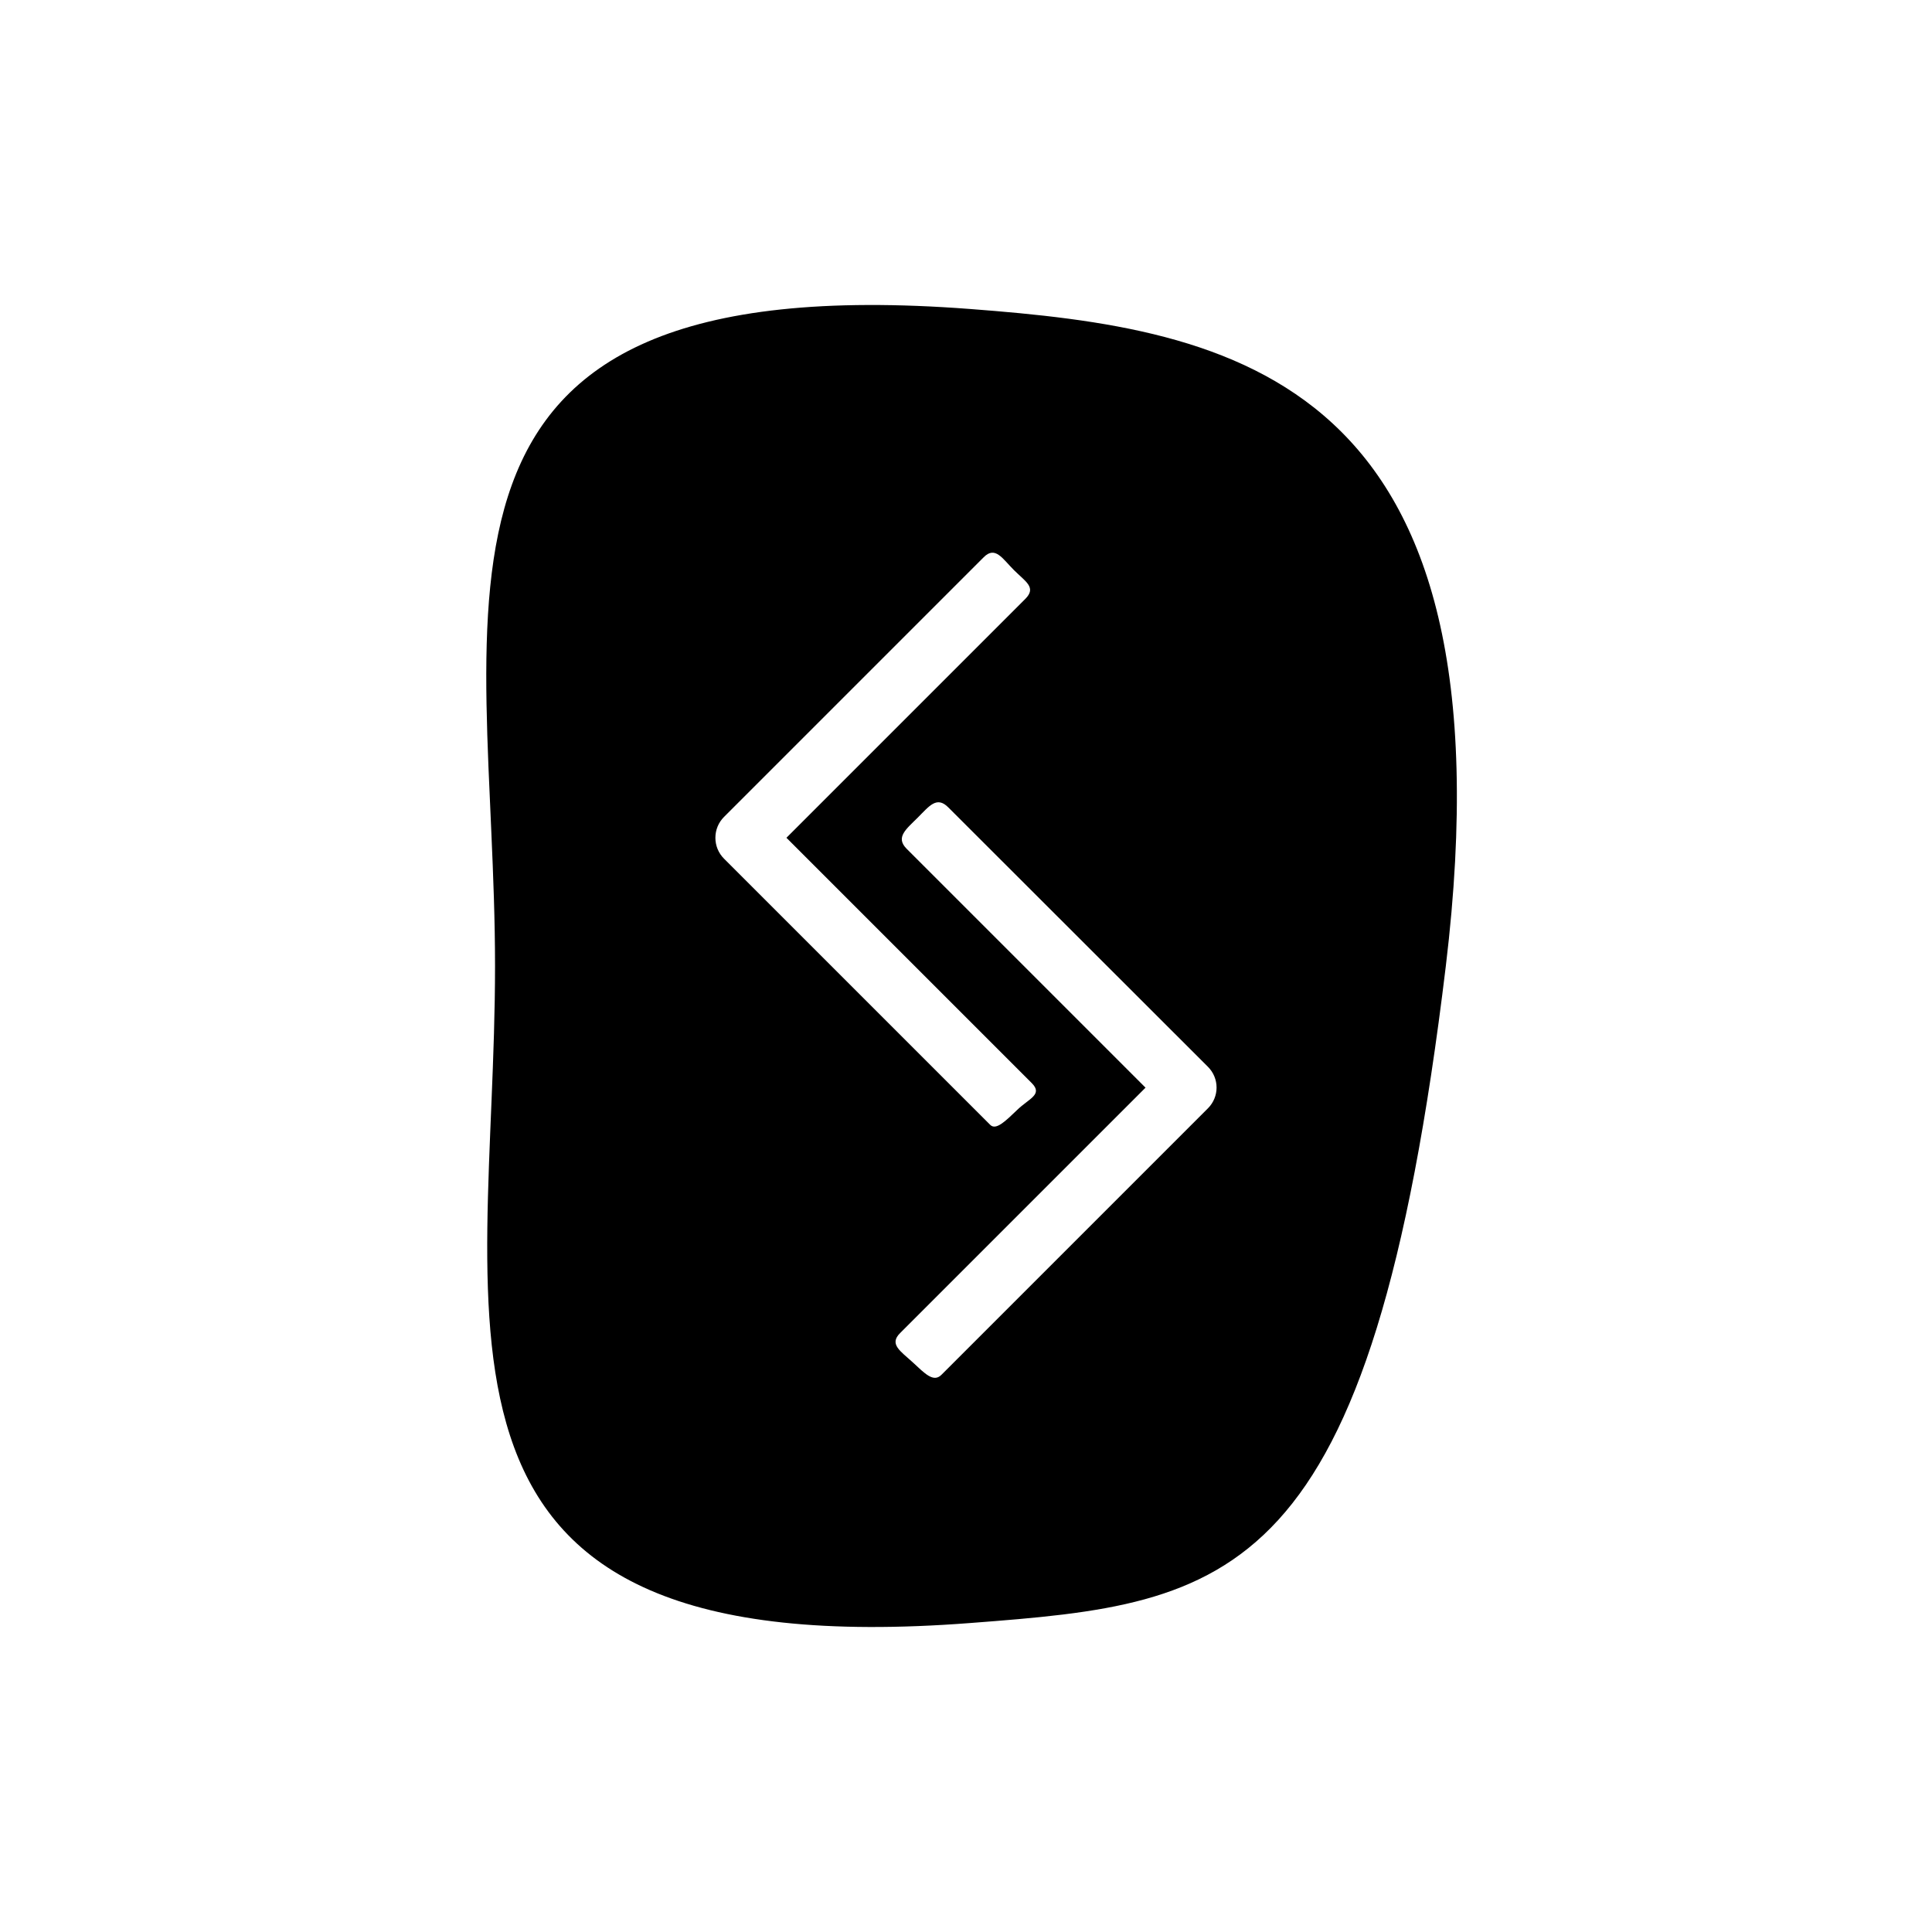 <?xml version="1.0" encoding="UTF-8"?>
<!-- Uploaded to: SVG Repo, www.svgrepo.com, Generator: SVG Repo Mixer Tools -->
<svg fill="#000000" width="800px" height="800px" version="1.1" viewBox="144 144 512 512" xmlns="http://www.w3.org/2000/svg">
 <path d="m401.14 225.89c-155.98-11.895-125.95 77.926-125.95 174.11 0 96.184-28.5 186 126.02 174.11 69.336-5.281 106.11-9.477 125.95-174.11 18.828-156.36-56.617-168.83-126.02-174.11zm-65.266 145.67c-1.465-1.465-2.289-3.434-2.289-5.535 0-2.098 0.828-4.07 2.289-5.535l68.828-68.828c3.055-3.055 4.961 0.383 8.016 3.434 3.055 3.055 6.043 4.582 2.988 7.633l-63.293 63.293 65.012 65.012c3.055 3.055-0.828 4.137-3.879 7.125-3.055 2.926-5.598 5.469-7.125 3.945zm128.24 66.156-70.547 70.547c-2.164 2.289-4.516-0.316-7.695-3.246-3.18-2.926-6.359-4.769-3.309-7.762l65.012-65.012-63.293-63.293c-3.055-3.055-0.129-5.215 2.926-8.27 3.055-3.055 5.023-5.789 8.078-2.734l68.828 68.766c3.051 3.055 3.051 7.953 0 11.004z"/>
</svg>